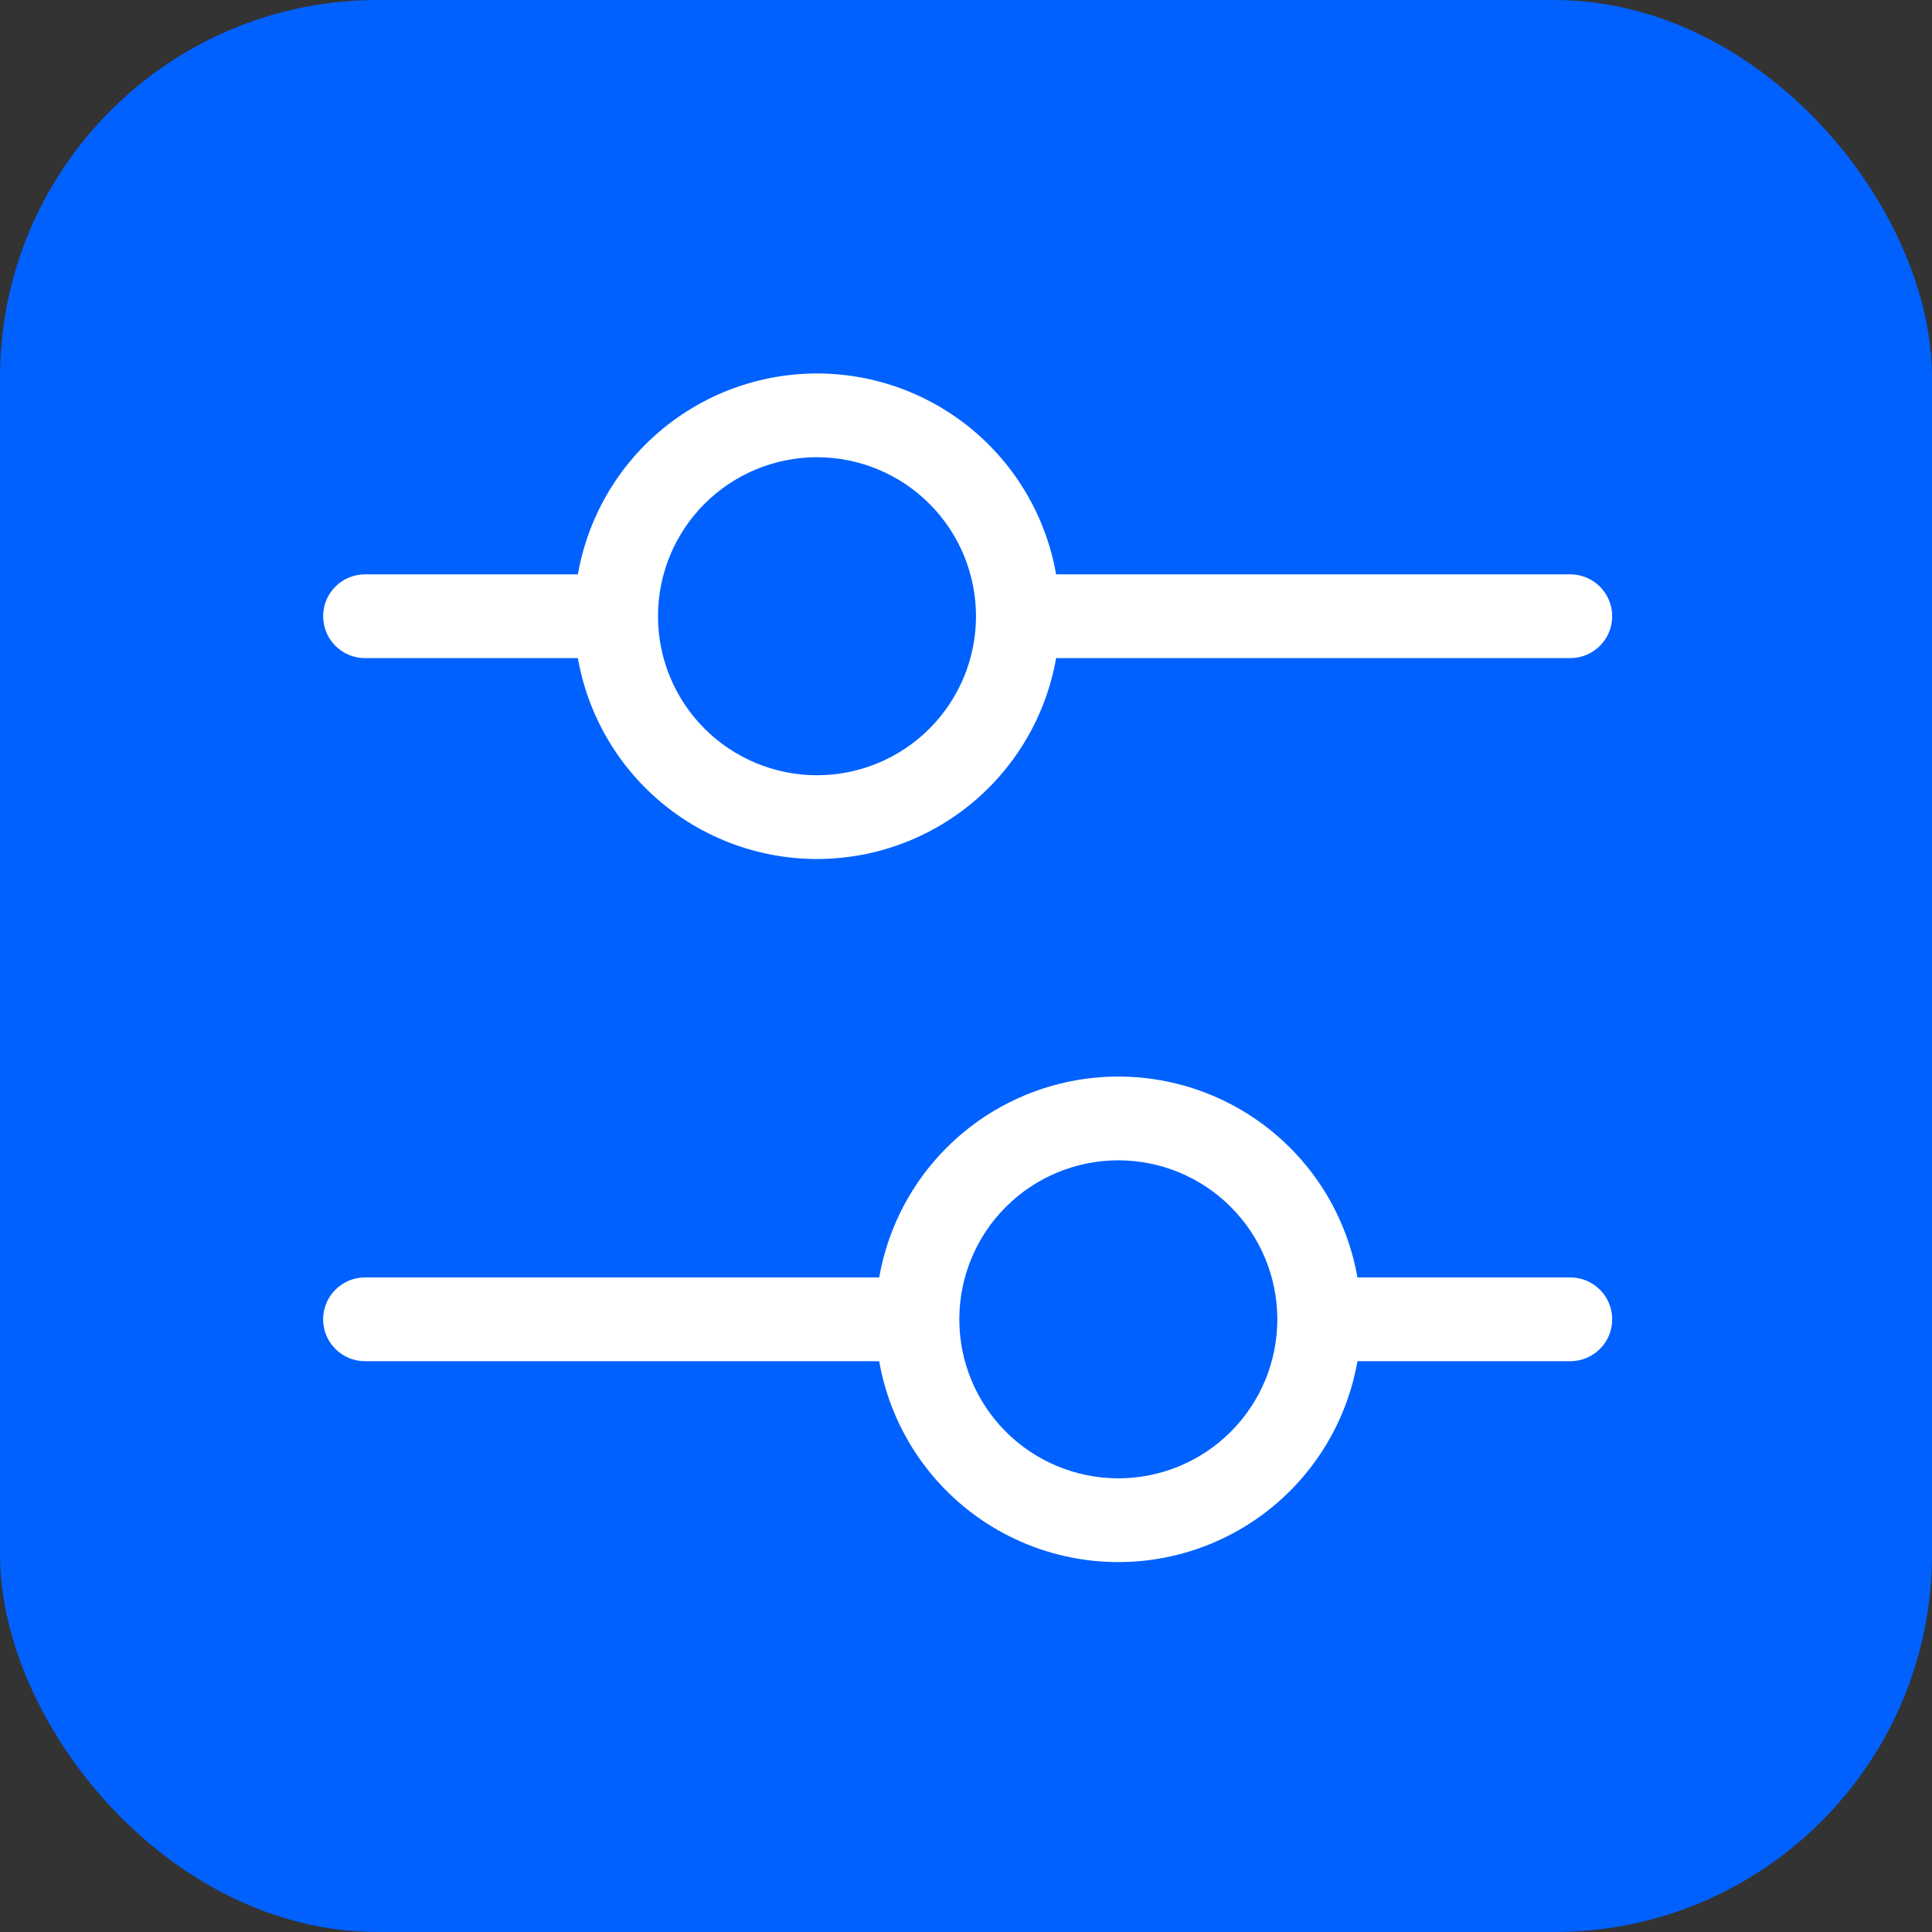 <svg width="307" height="307" viewBox="0 0 307 307" fill="none" xmlns="http://www.w3.org/2000/svg">
<rect x="0" y="0" width="307" height="307" fill="#333333" stroke="none"/>
<rect width="307" height="307" rx="60" fill="#0061FF"/>
<path d="M249.526 104.576C253.201 104.576 256.181 101.596 256.181 97.921C256.181 94.246 253.201 91.266 249.526 91.266V104.576ZM58 91.266C54.325 91.266 51.346 94.246 51.346 97.921C51.346 101.596 54.325 104.576 58 104.576V91.266ZM129.822 129.842V136.497V129.842ZM129.822 66V59.346V66ZM58 202.99C54.325 202.99 51.346 205.969 51.346 209.645C51.346 213.32 54.325 216.299 58 216.299V202.99ZM209.625 209.645H202.97H209.625ZM249.526 216.299C253.201 216.299 256.181 213.32 256.181 209.645C256.181 205.969 253.201 202.99 249.526 202.99V216.299ZM177.704 177.724L177.704 184.378L177.704 177.724ZM161.743 97.921V104.576H249.526V97.921V91.266H161.743V97.921ZM58 97.921V104.576H97.901V97.921V91.266H58V97.921ZM97.901 97.921L91.247 97.921C91.247 108.152 95.311 117.964 102.545 125.198L107.251 120.493L111.956 115.787C107.218 111.049 104.556 104.622 104.556 97.921L97.901 97.921ZM107.251 120.493L102.545 125.198C109.78 132.432 119.591 136.497 129.822 136.497V129.842V123.188C123.121 123.188 116.695 120.526 111.956 115.787L107.251 120.493ZM129.822 129.842V136.497C140.053 136.497 149.865 132.432 157.099 125.198L152.394 120.493L147.688 115.787C142.95 120.526 136.523 123.188 129.822 123.188V129.842ZM152.394 120.493L157.099 125.198C164.334 117.964 168.398 108.152 168.398 97.921H161.743H155.089C155.089 104.622 152.427 111.049 147.688 115.787L152.394 120.493ZM161.743 97.921H168.398C168.398 87.69 164.334 77.878 157.099 70.644L152.394 75.35L147.688 80.055C152.427 84.793 155.089 91.22 155.089 97.921H161.743ZM152.394 75.35L157.099 70.644C149.865 63.41 140.053 59.346 129.822 59.346V66V72.654C136.523 72.654 142.95 75.317 147.688 80.055L152.394 75.35ZM129.822 66V59.346C119.591 59.346 109.78 63.41 102.545 70.644L107.251 75.35L111.956 80.055C116.695 75.317 123.121 72.654 129.822 72.654V66ZM107.251 75.35L102.545 70.644C95.311 77.878 91.247 87.69 91.247 97.921L97.901 97.921L104.556 97.921C104.556 91.22 107.218 84.793 111.956 80.055L107.251 75.35ZM58 209.645V216.299H145.783V209.645V202.99H58V209.645ZM209.625 209.645V216.299H249.526V209.645V202.99H209.625V209.645ZM209.625 209.645H202.97C202.97 216.346 200.308 222.772 195.57 227.511L200.275 232.216L204.981 236.922C212.215 229.687 216.279 219.875 216.279 209.645H209.625ZM200.275 232.216L195.57 227.511C190.832 232.249 184.405 234.911 177.704 234.911V241.566V248.22C187.935 248.22 197.747 244.156 204.981 236.922L200.275 232.216ZM177.704 241.566V234.911C171.003 234.911 164.576 232.249 159.838 227.511L155.132 232.216L150.427 236.922C157.661 244.156 167.473 248.22 177.704 248.22V241.566ZM155.132 232.216L159.838 227.511C155.099 222.772 152.437 216.346 152.437 209.645H145.783H139.128C139.128 219.875 143.192 229.687 150.427 236.922L155.132 232.216ZM145.783 209.645H152.437C152.437 202.944 155.099 196.517 159.838 191.779L155.132 187.073L150.427 182.368C143.192 189.602 139.128 199.414 139.128 209.645H145.783ZM155.132 187.073L159.838 191.779C164.576 187.04 171.003 184.378 177.704 184.378L177.704 177.724L177.704 171.069C167.473 171.069 157.661 175.133 150.427 182.368L155.132 187.073ZM177.704 177.724L177.704 184.378C184.405 184.378 190.832 187.04 195.57 191.779L200.275 187.073L204.981 182.368C197.747 175.133 187.935 171.069 177.704 171.069L177.704 177.724ZM200.275 187.073L195.57 191.779C200.308 196.517 202.97 202.944 202.97 209.645L209.625 209.645L216.279 209.645C216.279 199.414 212.215 189.602 204.981 182.368L200.275 187.073Z" fill="white"/>
</svg>
